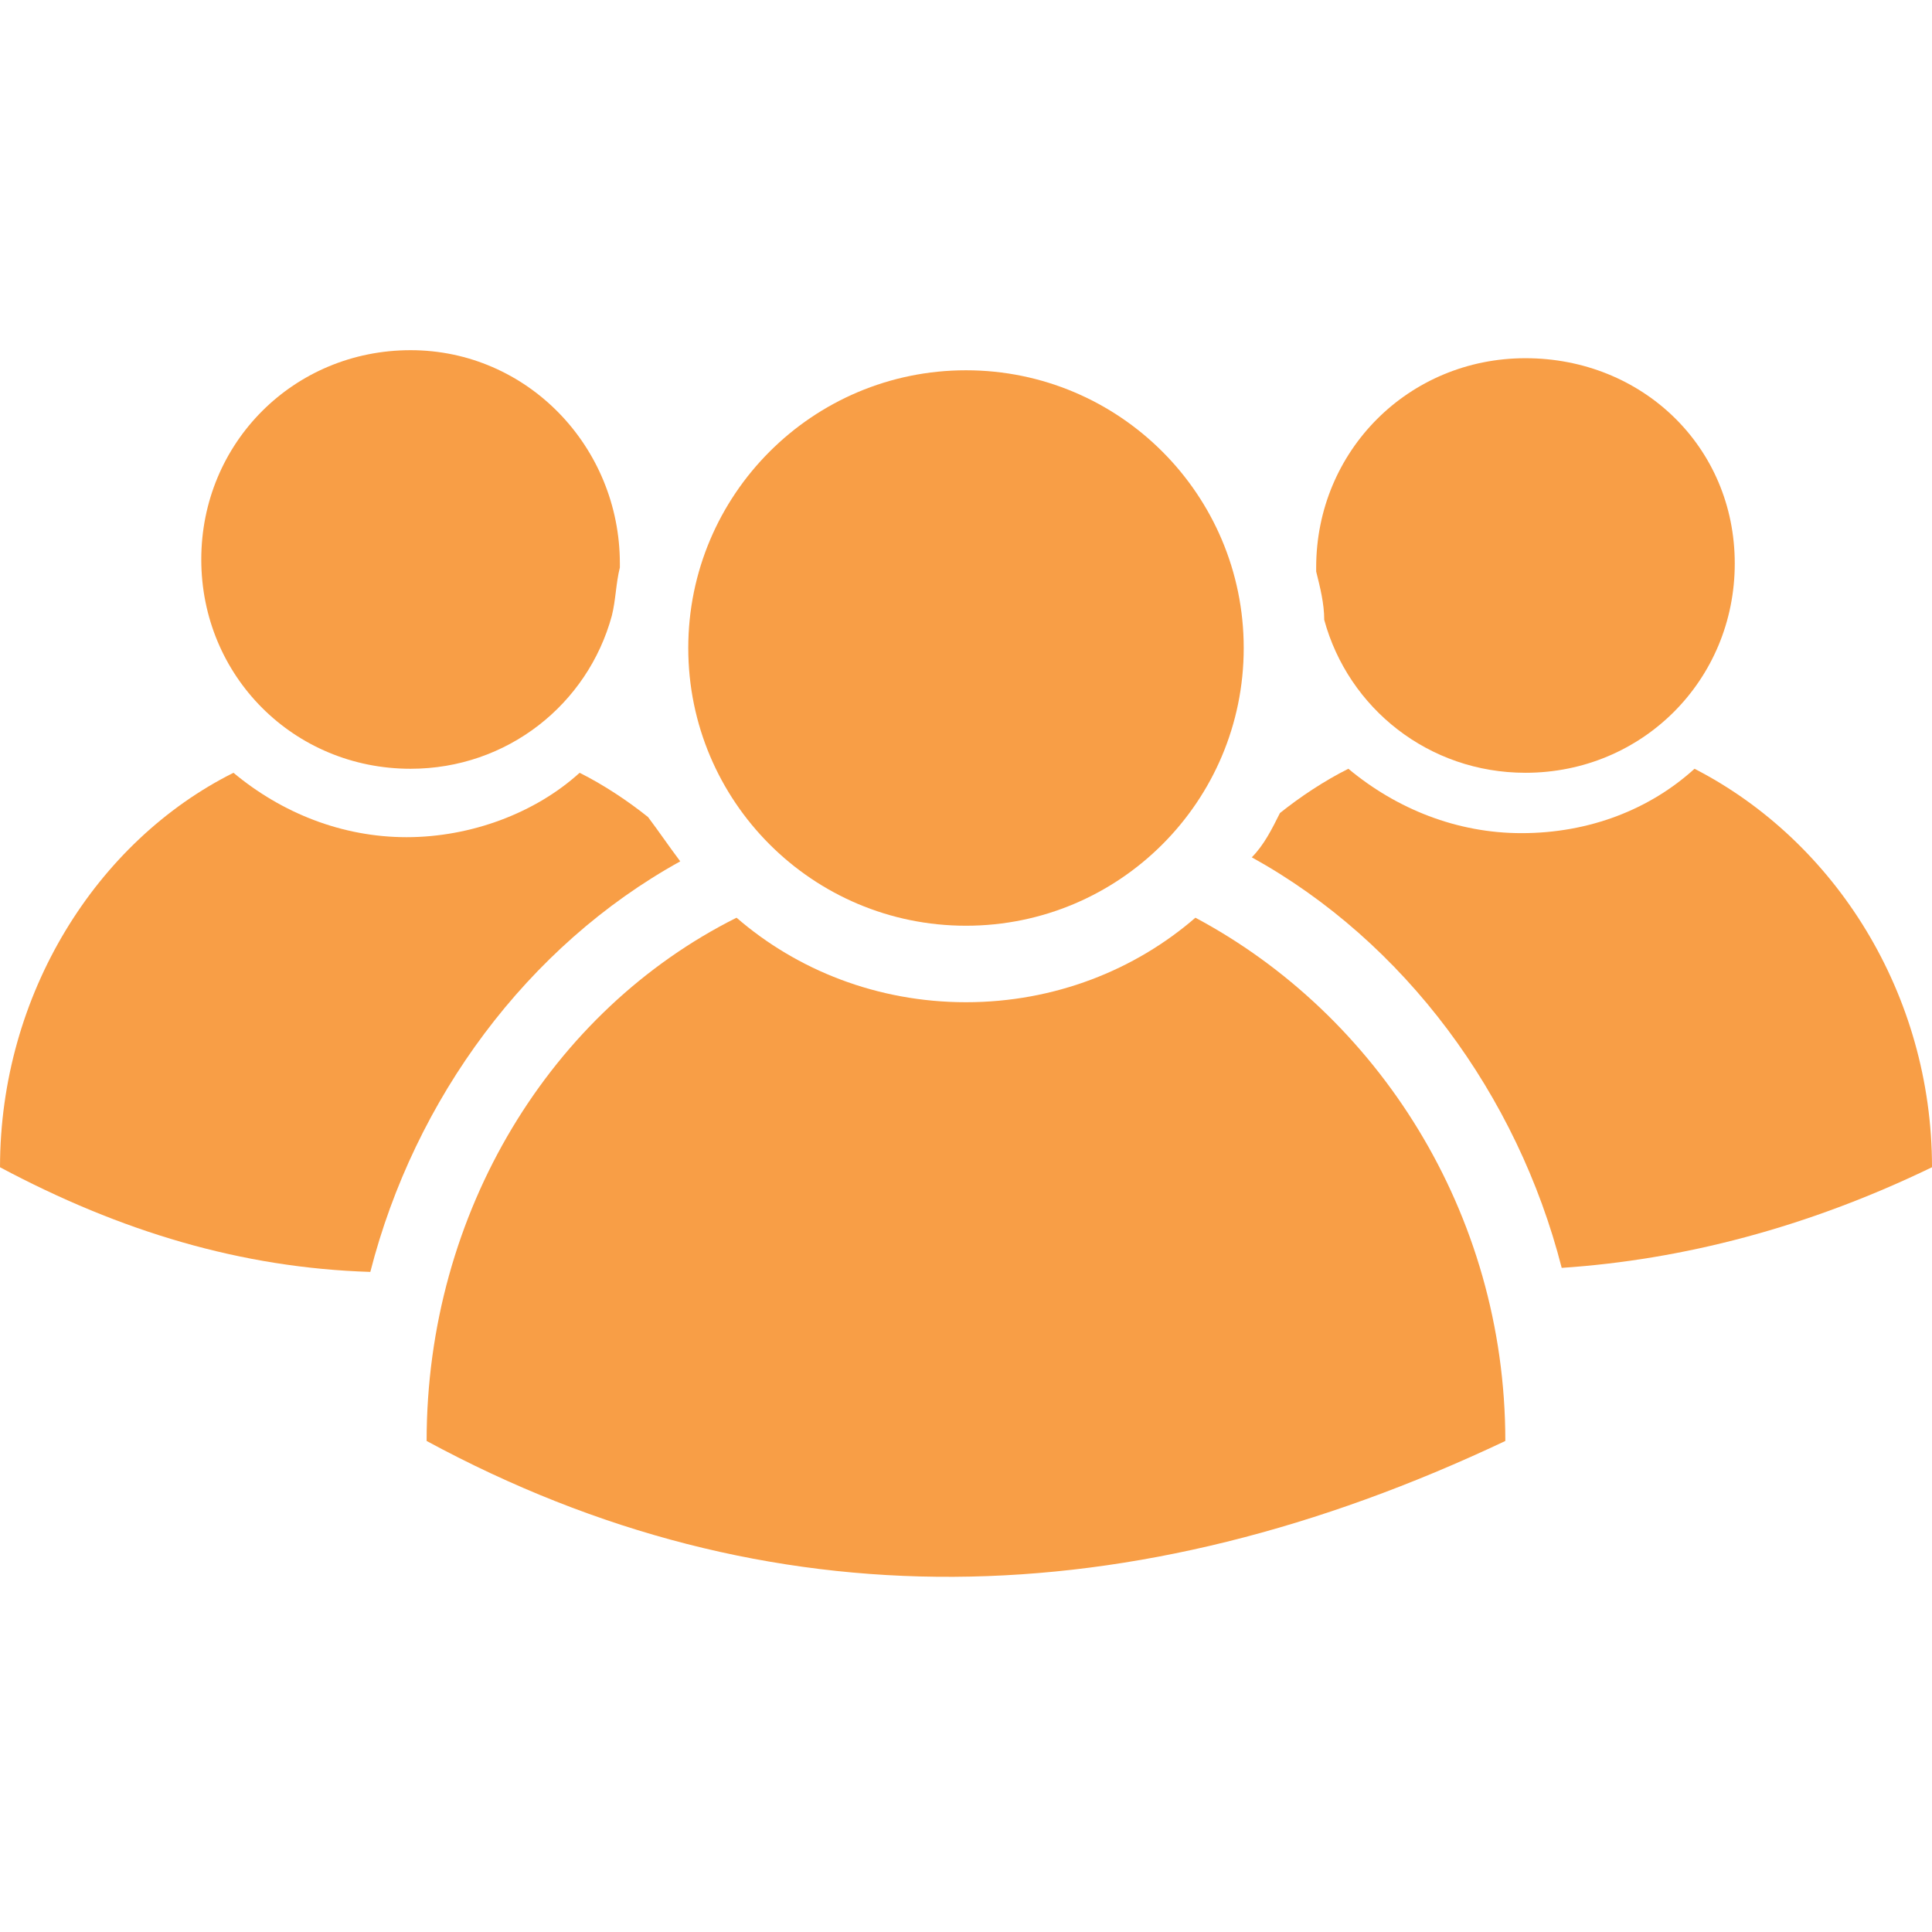<?xml version="1.0" encoding="UTF-8"?>
<svg width="512pt" height="512pt" version="1.1" viewBox="0 0 512 512" xmlns="http://www.w3.org/2000/svg">
 <path d="m398.93 381.87c-99.199 46.934-195.2 49.066-285.87 0 0-60.801 33.066-114.13 82.133-138.67 16 13.867 37.332 22.398 60.801 22.398 23.465 0 44.801-8.535 60.801-22.398 48 25.602 82.133 77.867 82.133 138.67z" fill="#f89e46"/>
 <path d="m329.6 171.73c0 40.648-32.953 73.598-73.602 73.598s-73.602-32.949-73.602-73.598 32.953-73.602 73.602-73.602 73.602 32.953 73.602 73.602z" fill="#f89e46"/>
 <path d="m512 309.33c-33.066 16-66.133 24.535-98.133 26.668-11.734-45.867-41.602-86.398-82.133-108.8 3.199-3.199 5.332-7.465 7.465-11.734 5.332-4.266 11.734-8.535 18.133-11.734 12.801 10.668 28.801 17.066 45.867 17.066 18.133 0 34.133-6.398 45.867-17.066 37.332 19.203 62.934 59.734 62.934 105.6z" fill="#f89e46"/>
 <path d="m459.73 149.33c0 30.934-24.535 55.465-55.465 55.465-25.602 0-46.934-17.066-53.332-40.535 0-4.266-1.066-8.535-2.133-12.801v-1.066c0-30.934 24.535-55.465 55.465-55.465 30.93 0.004 55.465 23.469 55.465 54.402z" fill="#f89e46"/>
 <path d="m180.27 228.27c-40.535 22.398-70.398 62.934-82.133 108.8-34.133-1.066-66.133-10.668-98.133-27.734 0-45.867 25.602-86.398 61.867-104.54 12.801 10.668 28.801 17.066 45.867 17.066s34.133-6.398 45.867-17.066c6.398 3.199 12.801 7.465 18.133 11.734 3.199 4.269 5.332 7.469 8.531 11.734z" fill="#f89e46"/>
 <path d="m164.27 149.33v1.066c-1.066 4.266-1.066 8.535-2.133 12.801-6.398 23.465-27.734 40.535-53.332 40.535-30.934 0-55.465-24.535-55.465-55.465 0-30.934 24.535-55.465 55.465-55.465 30.934-0.004 55.465 25.594 55.465 56.527z" fill="#f89e46"/>
</svg>
